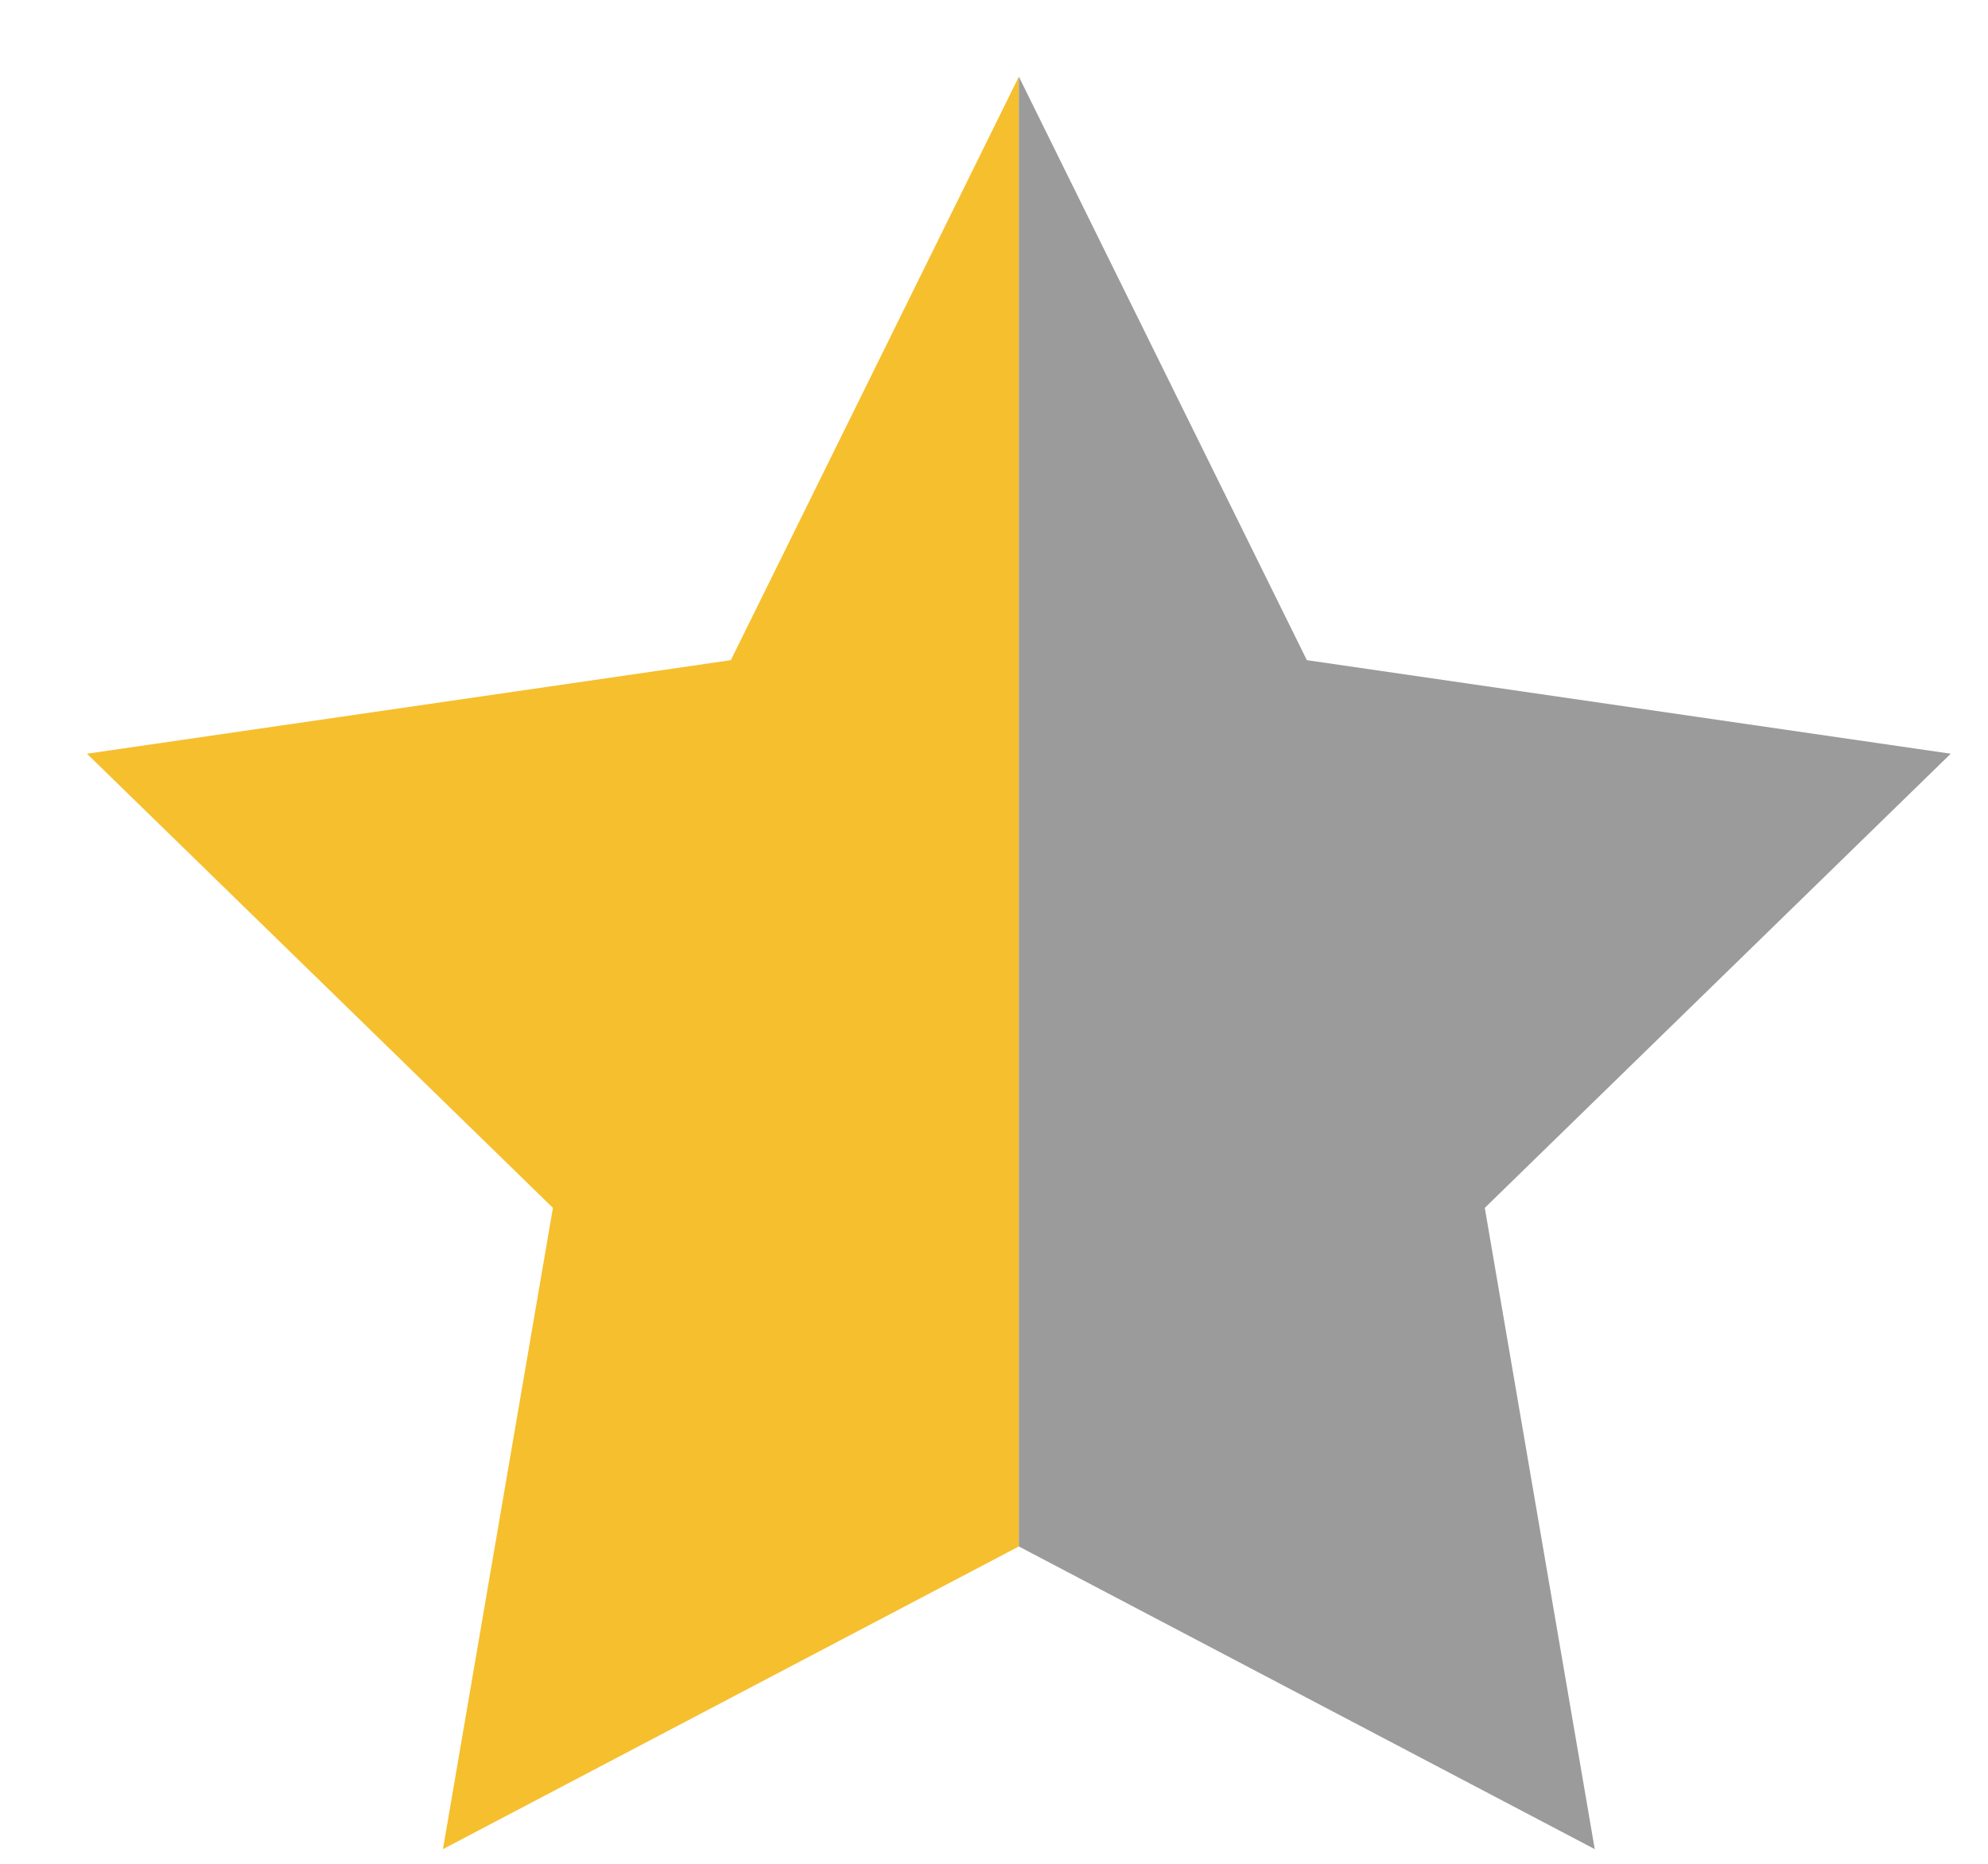 <svg width="16" height="15" viewBox="0 0 16 15" fill="none" xmlns="http://www.w3.org/2000/svg">
<path fill-rule="evenodd" clip-rule="evenodd" d="M8.2 12.446V0.617L5.882 5.313L0.7 6.066L4.45 9.721L3.565 14.882L8.2 12.446Z" fill="#F6BF2E"/>
<path d="M15.7 6.066L10.518 5.313L8.2 0.617V12.446L12.835 14.882L11.95 9.721L15.7 6.066Z" fill="#9B9B9B"/>
</svg>
